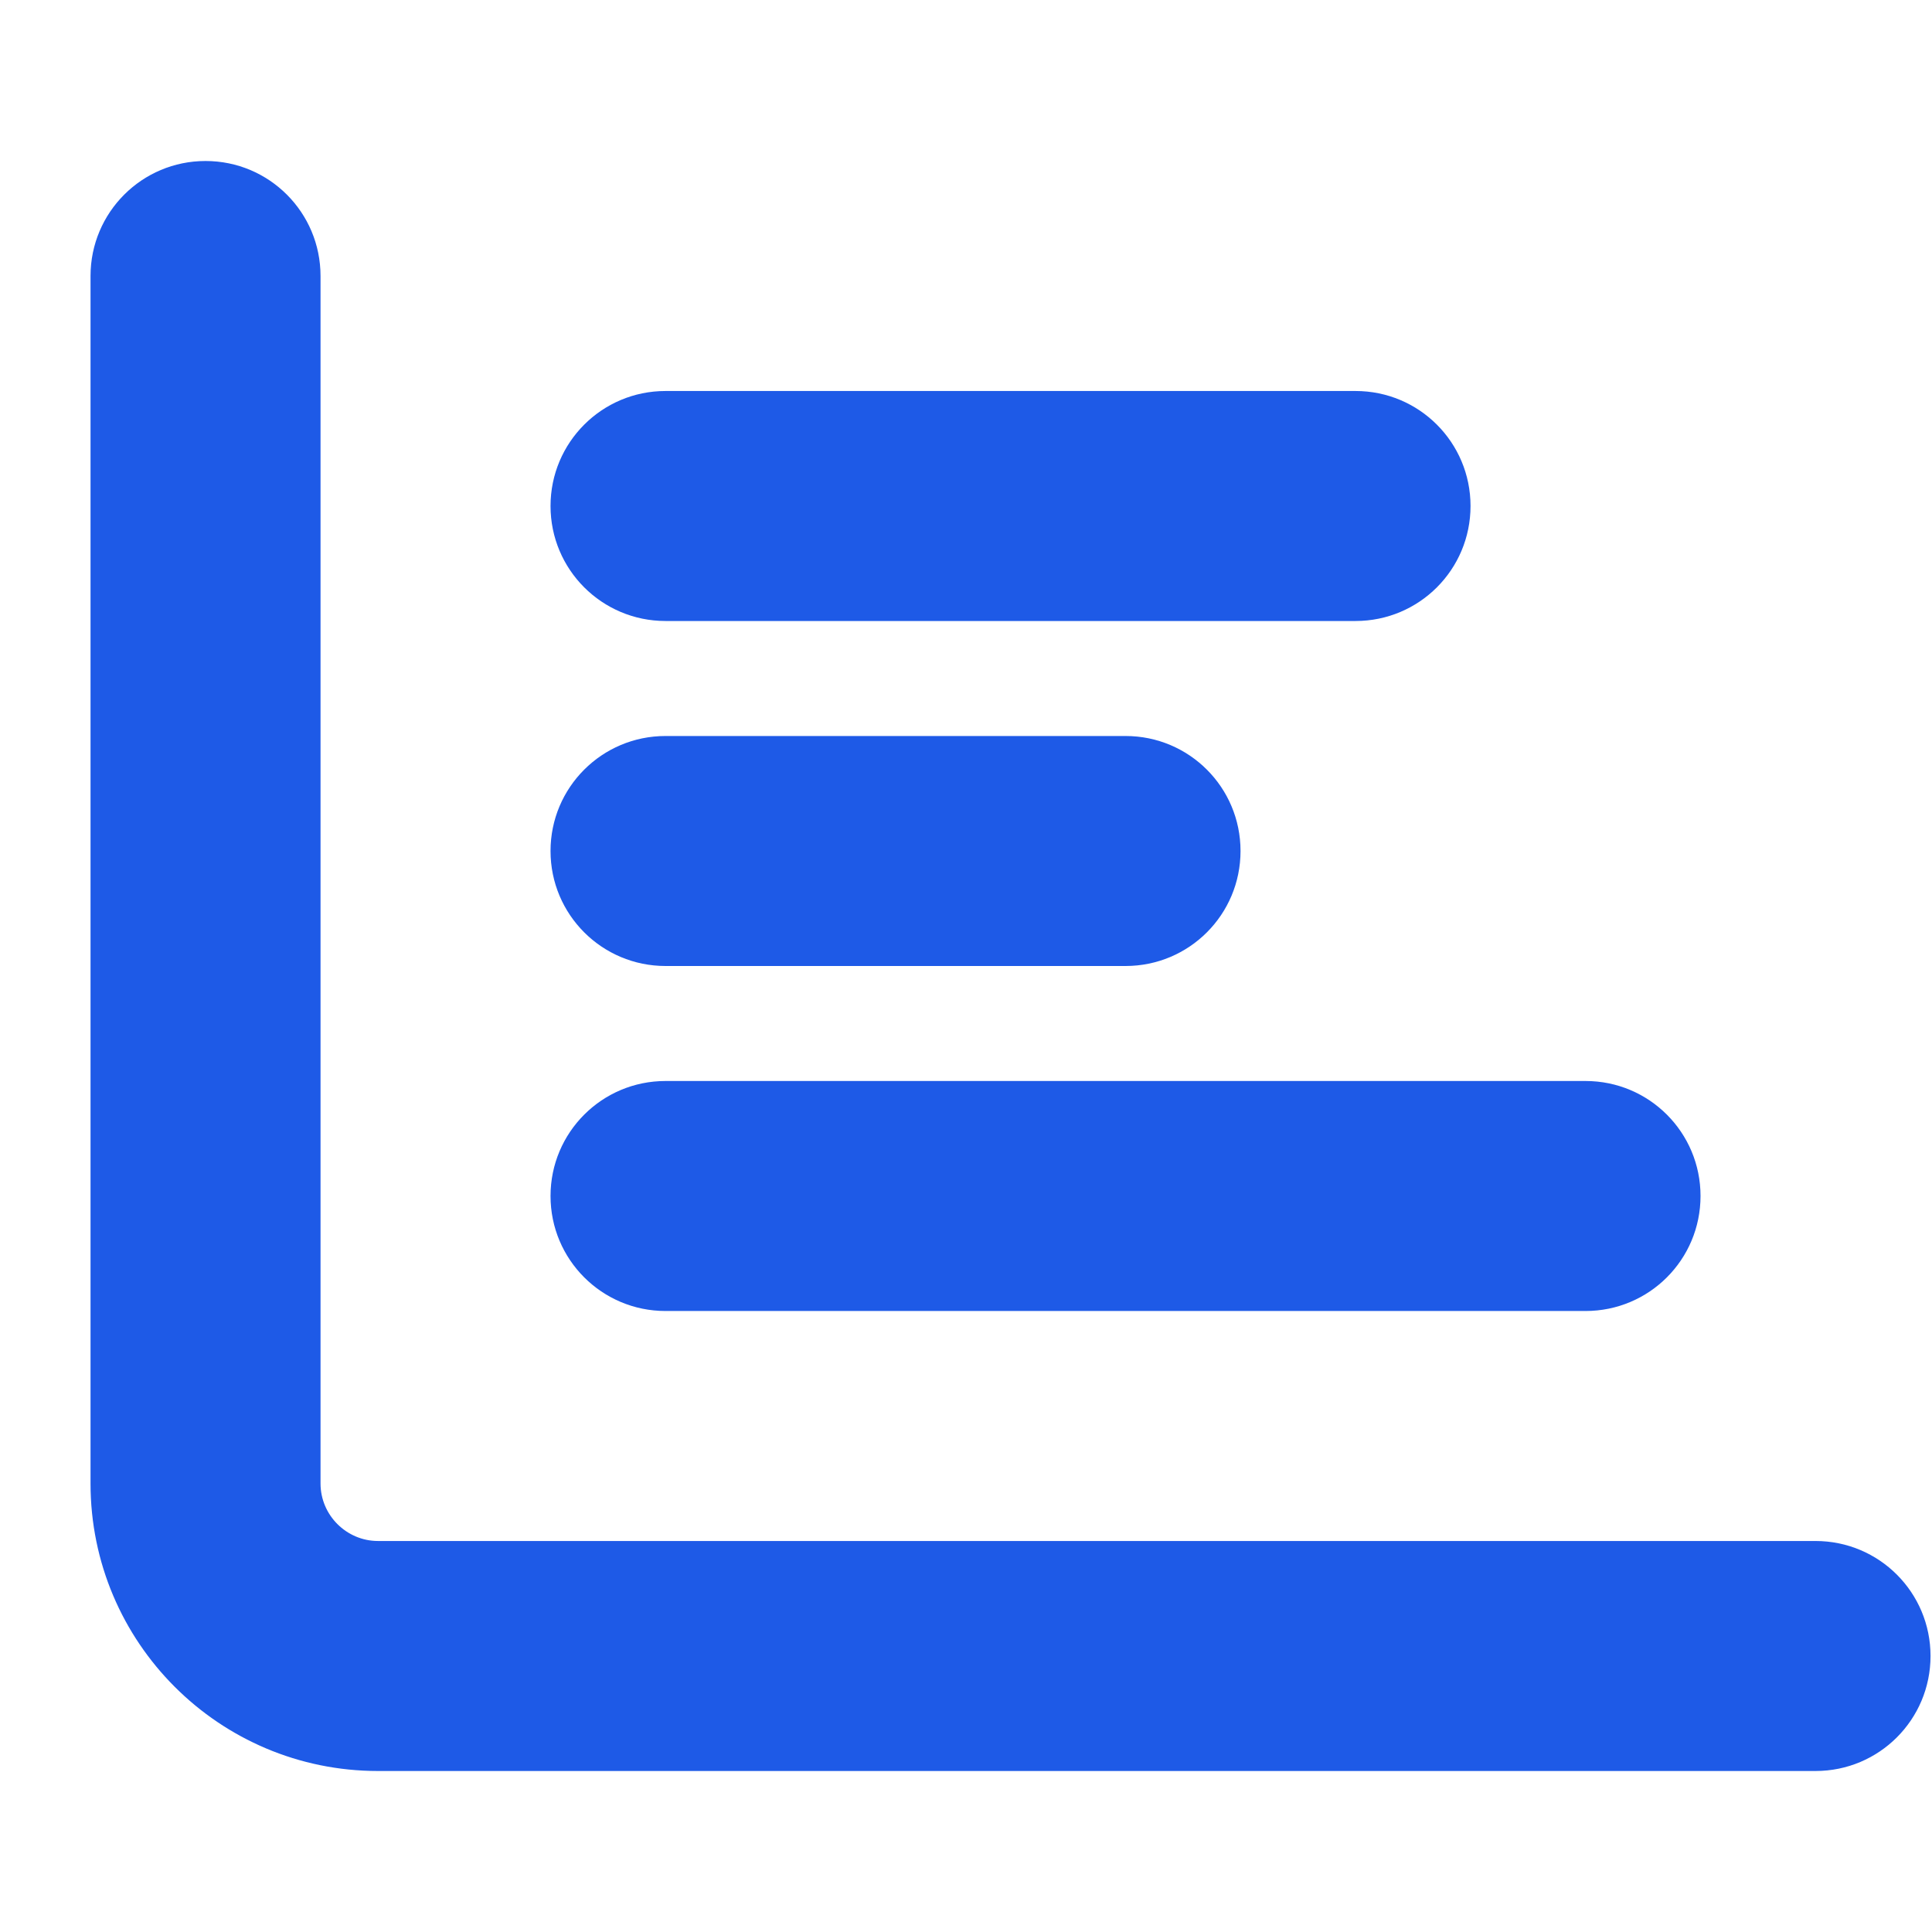 <svg width="21" height="21" viewBox="0 0 21 21" fill="none" xmlns="http://www.w3.org/2000/svg">
<g clip-path="url(#clip0_284_821)">
<path d="M2.234 1.75C2.926 1.75 3.484 2.309 3.484 3V16.125C3.484 16.469 3.766 16.75 4.109 16.75H19.734C20.426 16.75 20.984 17.309 20.984 18C20.984 18.691 20.426 19.25 19.734 19.25H4.109C2.383 19.25 0.984 17.852 0.984 16.125V3C0.984 2.309 1.543 1.75 2.234 1.75ZM5.984 5.5C5.984 4.809 6.543 4.25 7.234 4.25H14.734C15.426 4.25 15.984 4.809 15.984 5.5C15.984 6.191 15.426 6.75 14.734 6.75H7.234C6.543 6.75 5.984 6.191 5.984 5.5ZM7.234 8H12.234C12.926 8 13.484 8.559 13.484 9.25C13.484 9.941 12.926 10.5 12.234 10.5H7.234C6.543 10.5 5.984 9.941 5.984 9.25C5.984 8.559 6.543 8 7.234 8ZM7.234 11.75H17.234C17.926 11.75 18.484 12.309 18.484 13C18.484 13.691 17.926 14.25 17.234 14.25H7.234C6.543 14.25 5.984 13.691 5.984 13C5.984 12.309 6.543 11.75 7.234 11.75Z" fill="#1E5AE7"/>
</g>
<defs>
<clipPath id="clip0_284_821">
<path d="M0.984 0.5H20.984V20.5H0.984V0.5Z" fill="white"/>
</clipPath>
</defs>
</svg>
